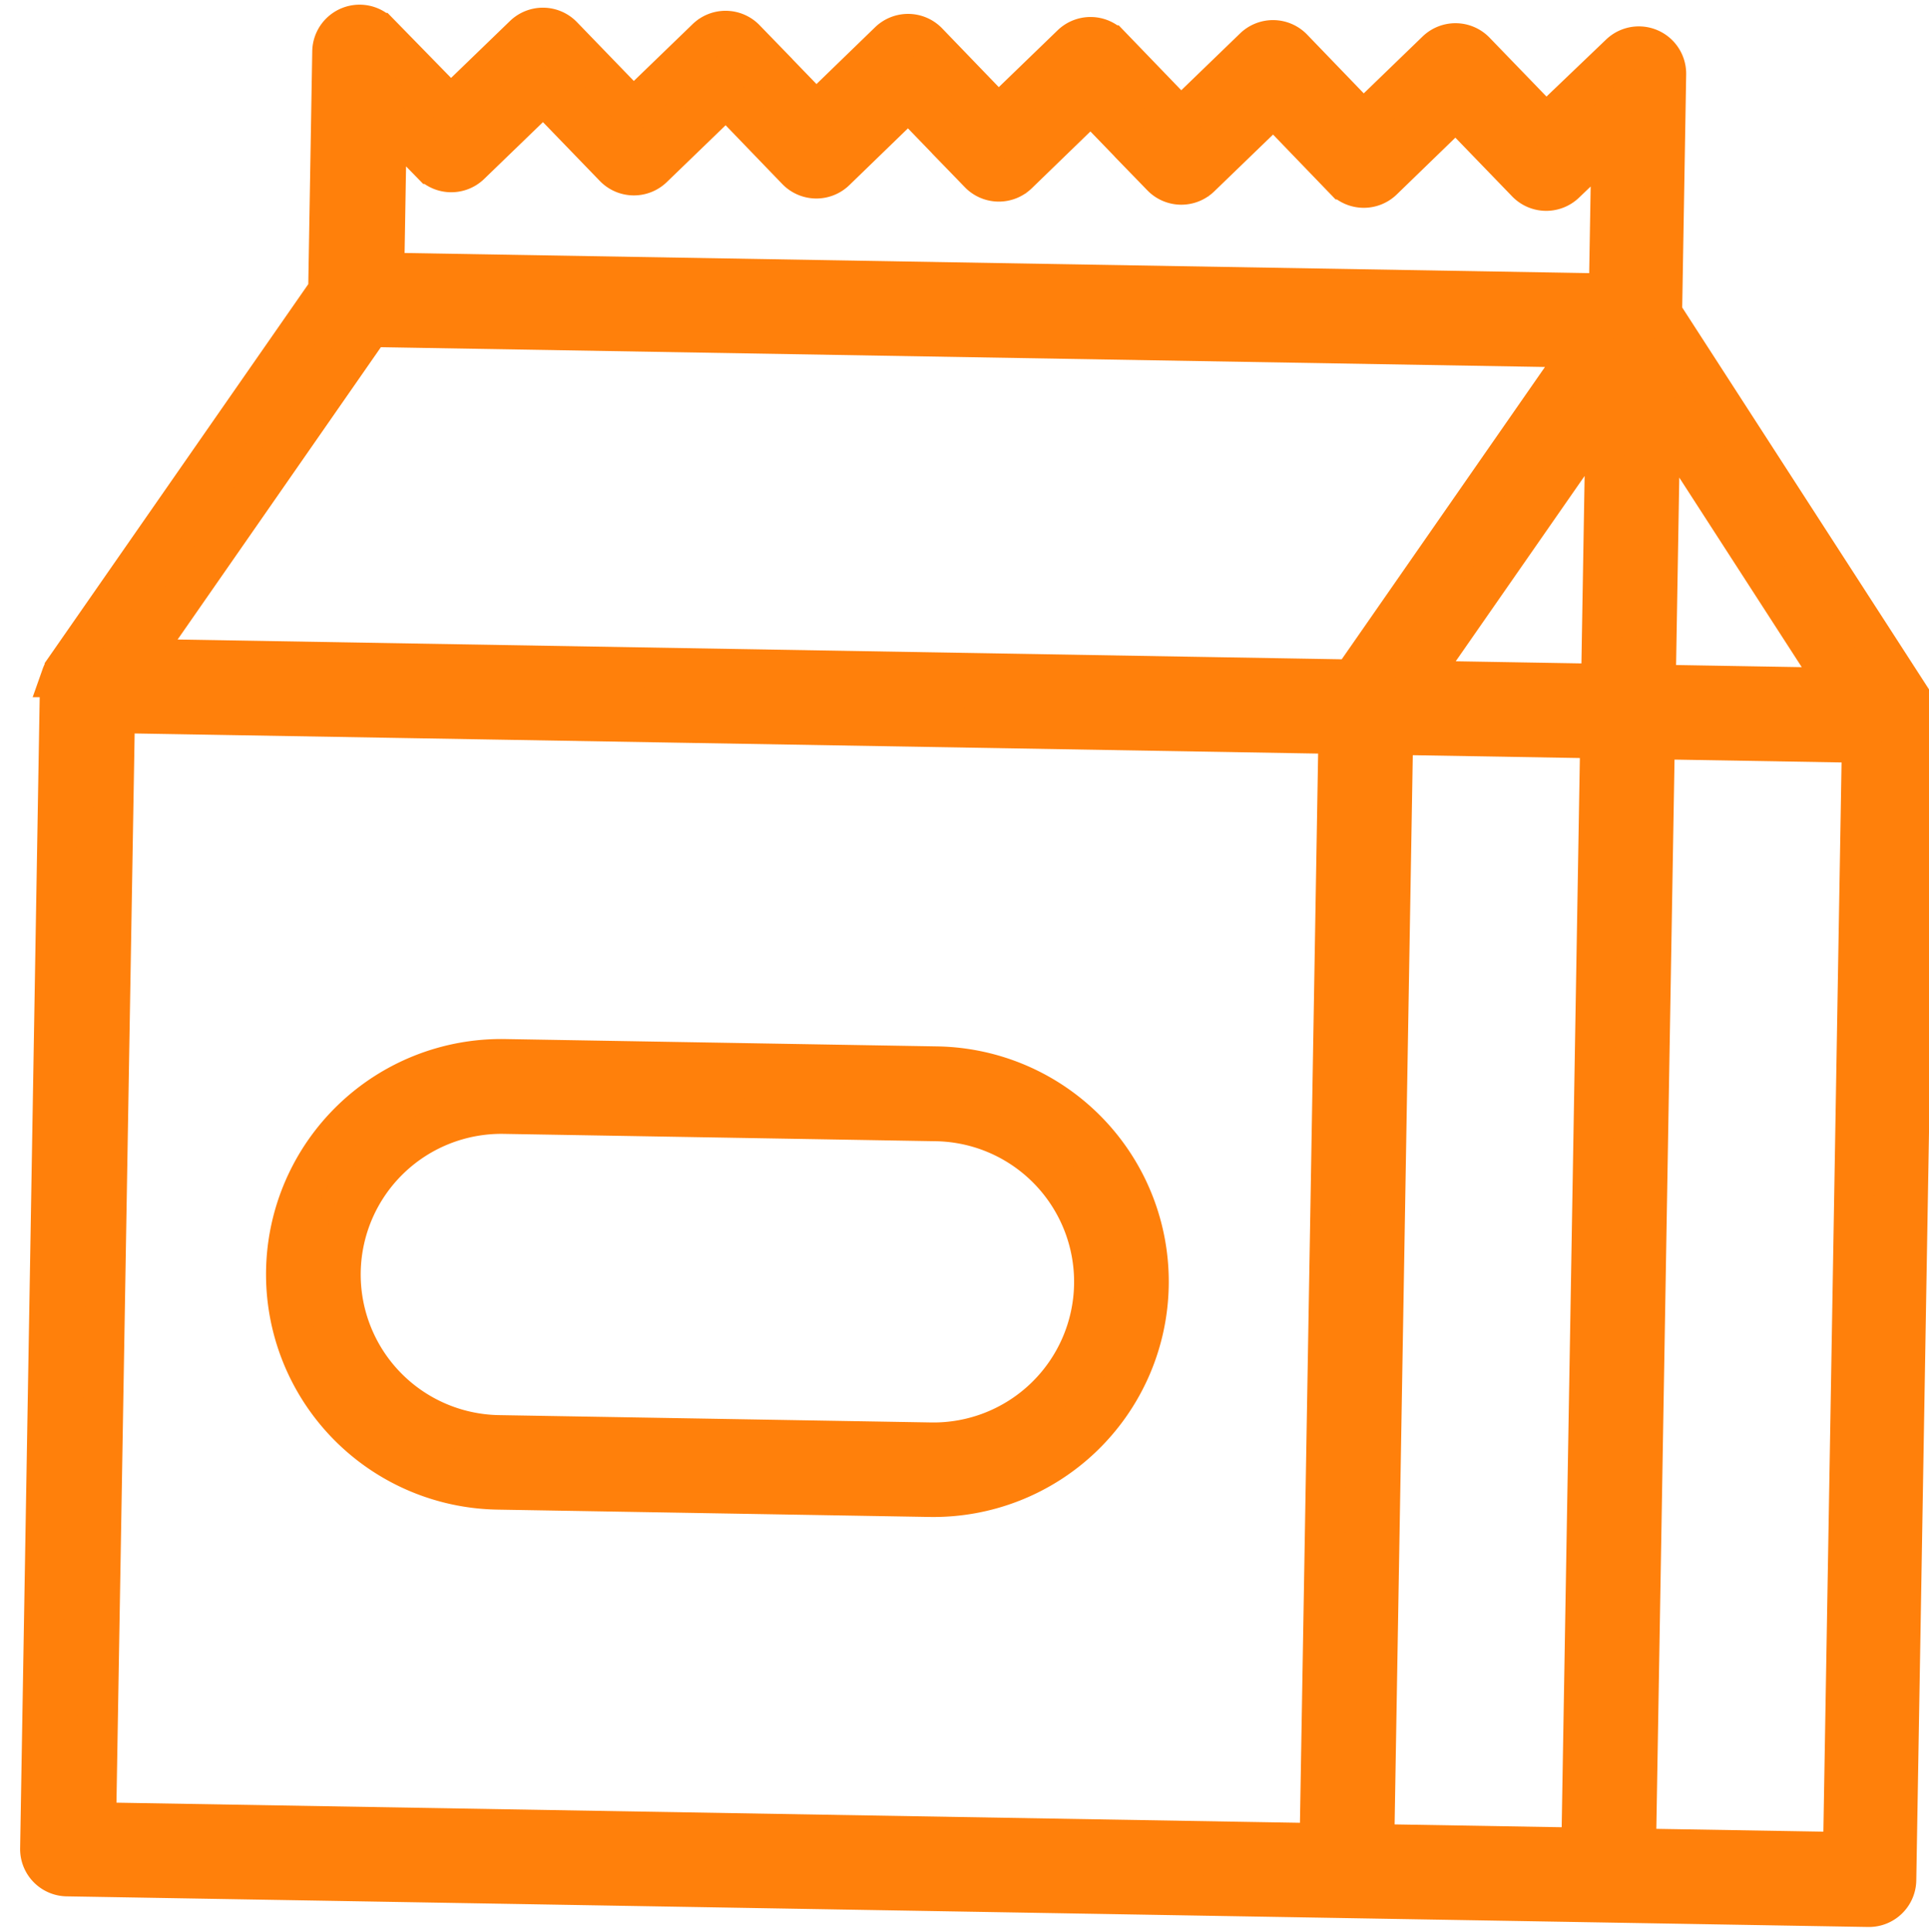 <svg xmlns="http://www.w3.org/2000/svg" width="48.215" height="48.288" viewBox="0 0 48.215 48.288">
  <g id="Group_1409" data-name="Group 1409" transform="matrix(1, 0.017, -0.017, 1, -476.347, -915.531)">
    <path id="Path_531" data-name="Path 531" d="M539.948,924.077c0-.013-.008-.026-.012-.039a.693.693,0,0,0-.078-.166l-6.424-9.58v-5.974a.683.683,0,0,0-1.164-.486l-1.819,1.8-1.8-1.8a.684.684,0,0,0-.966,0l-1.8,1.8-1.795-1.8a.684.684,0,0,0-.966,0l-1.8,1.8-1.795-1.8a.684.684,0,0,0-.966,0l-1.8,1.8-1.795-1.8a.684.684,0,0,0-.966,0l-1.795,1.8-1.8-1.8a.684.684,0,0,0-.966,0l-1.8,1.8-1.8-1.8a.684.684,0,0,0-.966,0l-1.8,1.8-1.819-1.8a.683.683,0,0,0-1.163.486v5.974l-6.424,9.58a.692.692,0,0,0-.075.152c-.005.015-.009.028-.014.043a.733.733,0,0,0-.023.123c0,.016,0,.03,0,.045v29.112a.682.682,0,0,0,.682.683h45.029a.683.683,0,0,0,.683-.682h0V924.256a.682.682,0,0,0-.027-.179Zm-7.881-.5h-4.579l4.579-6.829Zm1.366-6.829,4.578,6.829h-4.578Zm-30.808-5.663a.683.683,0,0,0,.963,0l1.8-1.8,1.8,1.8a.684.684,0,0,0,.966,0l1.8-1.8,1.795,1.8a.684.684,0,0,0,.966,0l1.795-1.8,1.8,1.8a.684.684,0,0,0,.966,0l1.795-1.8,1.8,1.8a.684.684,0,0,0,.966,0l1.8-1.8,1.795,1.8a.684.684,0,0,0,.966,0l1.795-1.8,1.8,1.8a.684.684,0,0,0,.963,0l1.139-1.128v3.864H501.486v-3.864Zm-1.458,4.1h30.3l-5.625,8.391h-30.3Zm-6.222,9.757h30.581v27.726H494.945Zm31.947,0h5.176v27.726h-5.176Zm6.542,27.726V924.941h5.175v27.726Z" transform="translate(0 0)" fill="#ff800B" stroke="#ff800B" stroke-width="1"/>
    <path id="Path_532" data-name="Path 532" d="M522.978,965.662h-10.8a5.381,5.381,0,0,0,0,10.762h10.8a5.381,5.381,0,0,0,0-10.762Zm0,9.4h-10.8a4.015,4.015,0,1,1,0-8.03h10.8a4.015,4.015,0,1,1,0,8.03Z" transform="translate(-7.34 -32.241)" fill="#ff800B" stroke="#ff800B" stroke-width="1"/>
  </g>
</svg>
